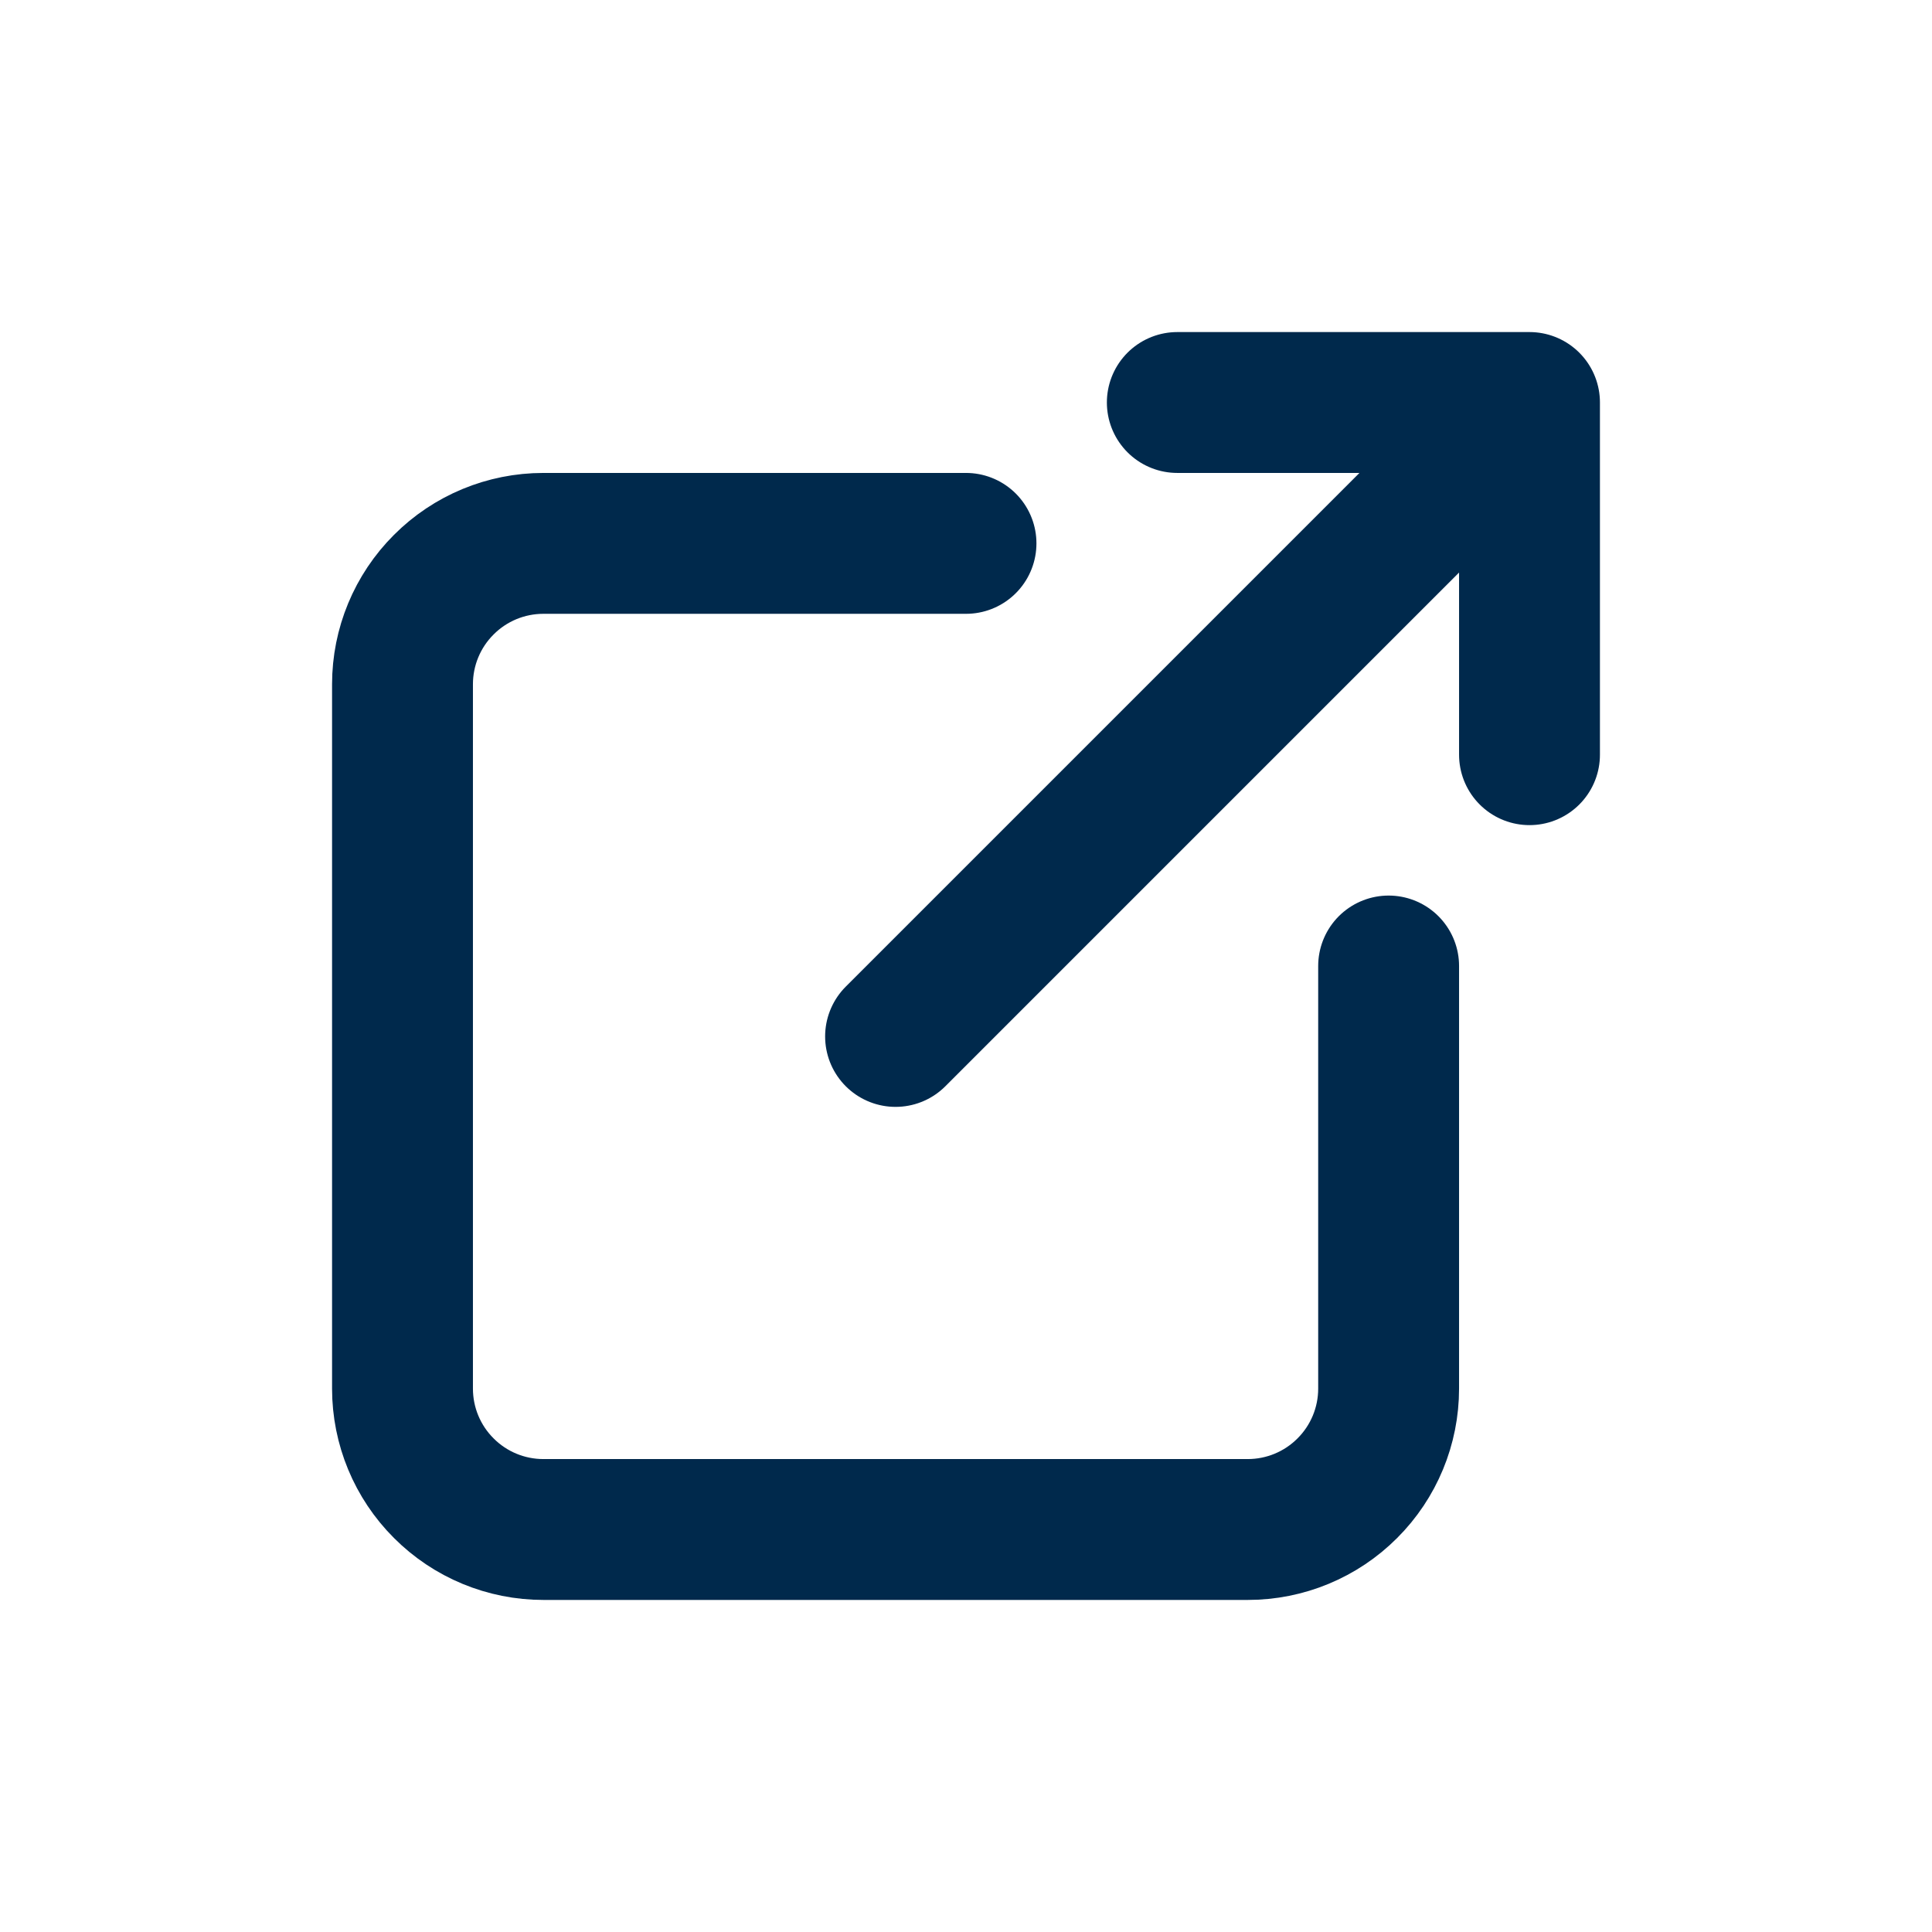 <svg width="24" height="24" viewBox="0 0 24 24" fill="none" xmlns="http://www.w3.org/2000/svg">
<path d="M12 6.75H6.75C6.286 6.75 5.841 6.934 5.513 7.263C5.184 7.591 5 8.036 5 8.5V17.25C5 17.714 5.184 18.159 5.513 18.487C5.841 18.816 6.286 19 6.75 19H15.5C15.964 19 16.409 18.816 16.737 18.487C17.066 18.159 17.25 17.714 17.25 17.25V12M11.125 12.875L19 5M19 5H14.625M19 5V9.375" stroke="#00294C" stroke-width="1.75" stroke-linecap="round" stroke-linejoin="round"/>
</svg>

